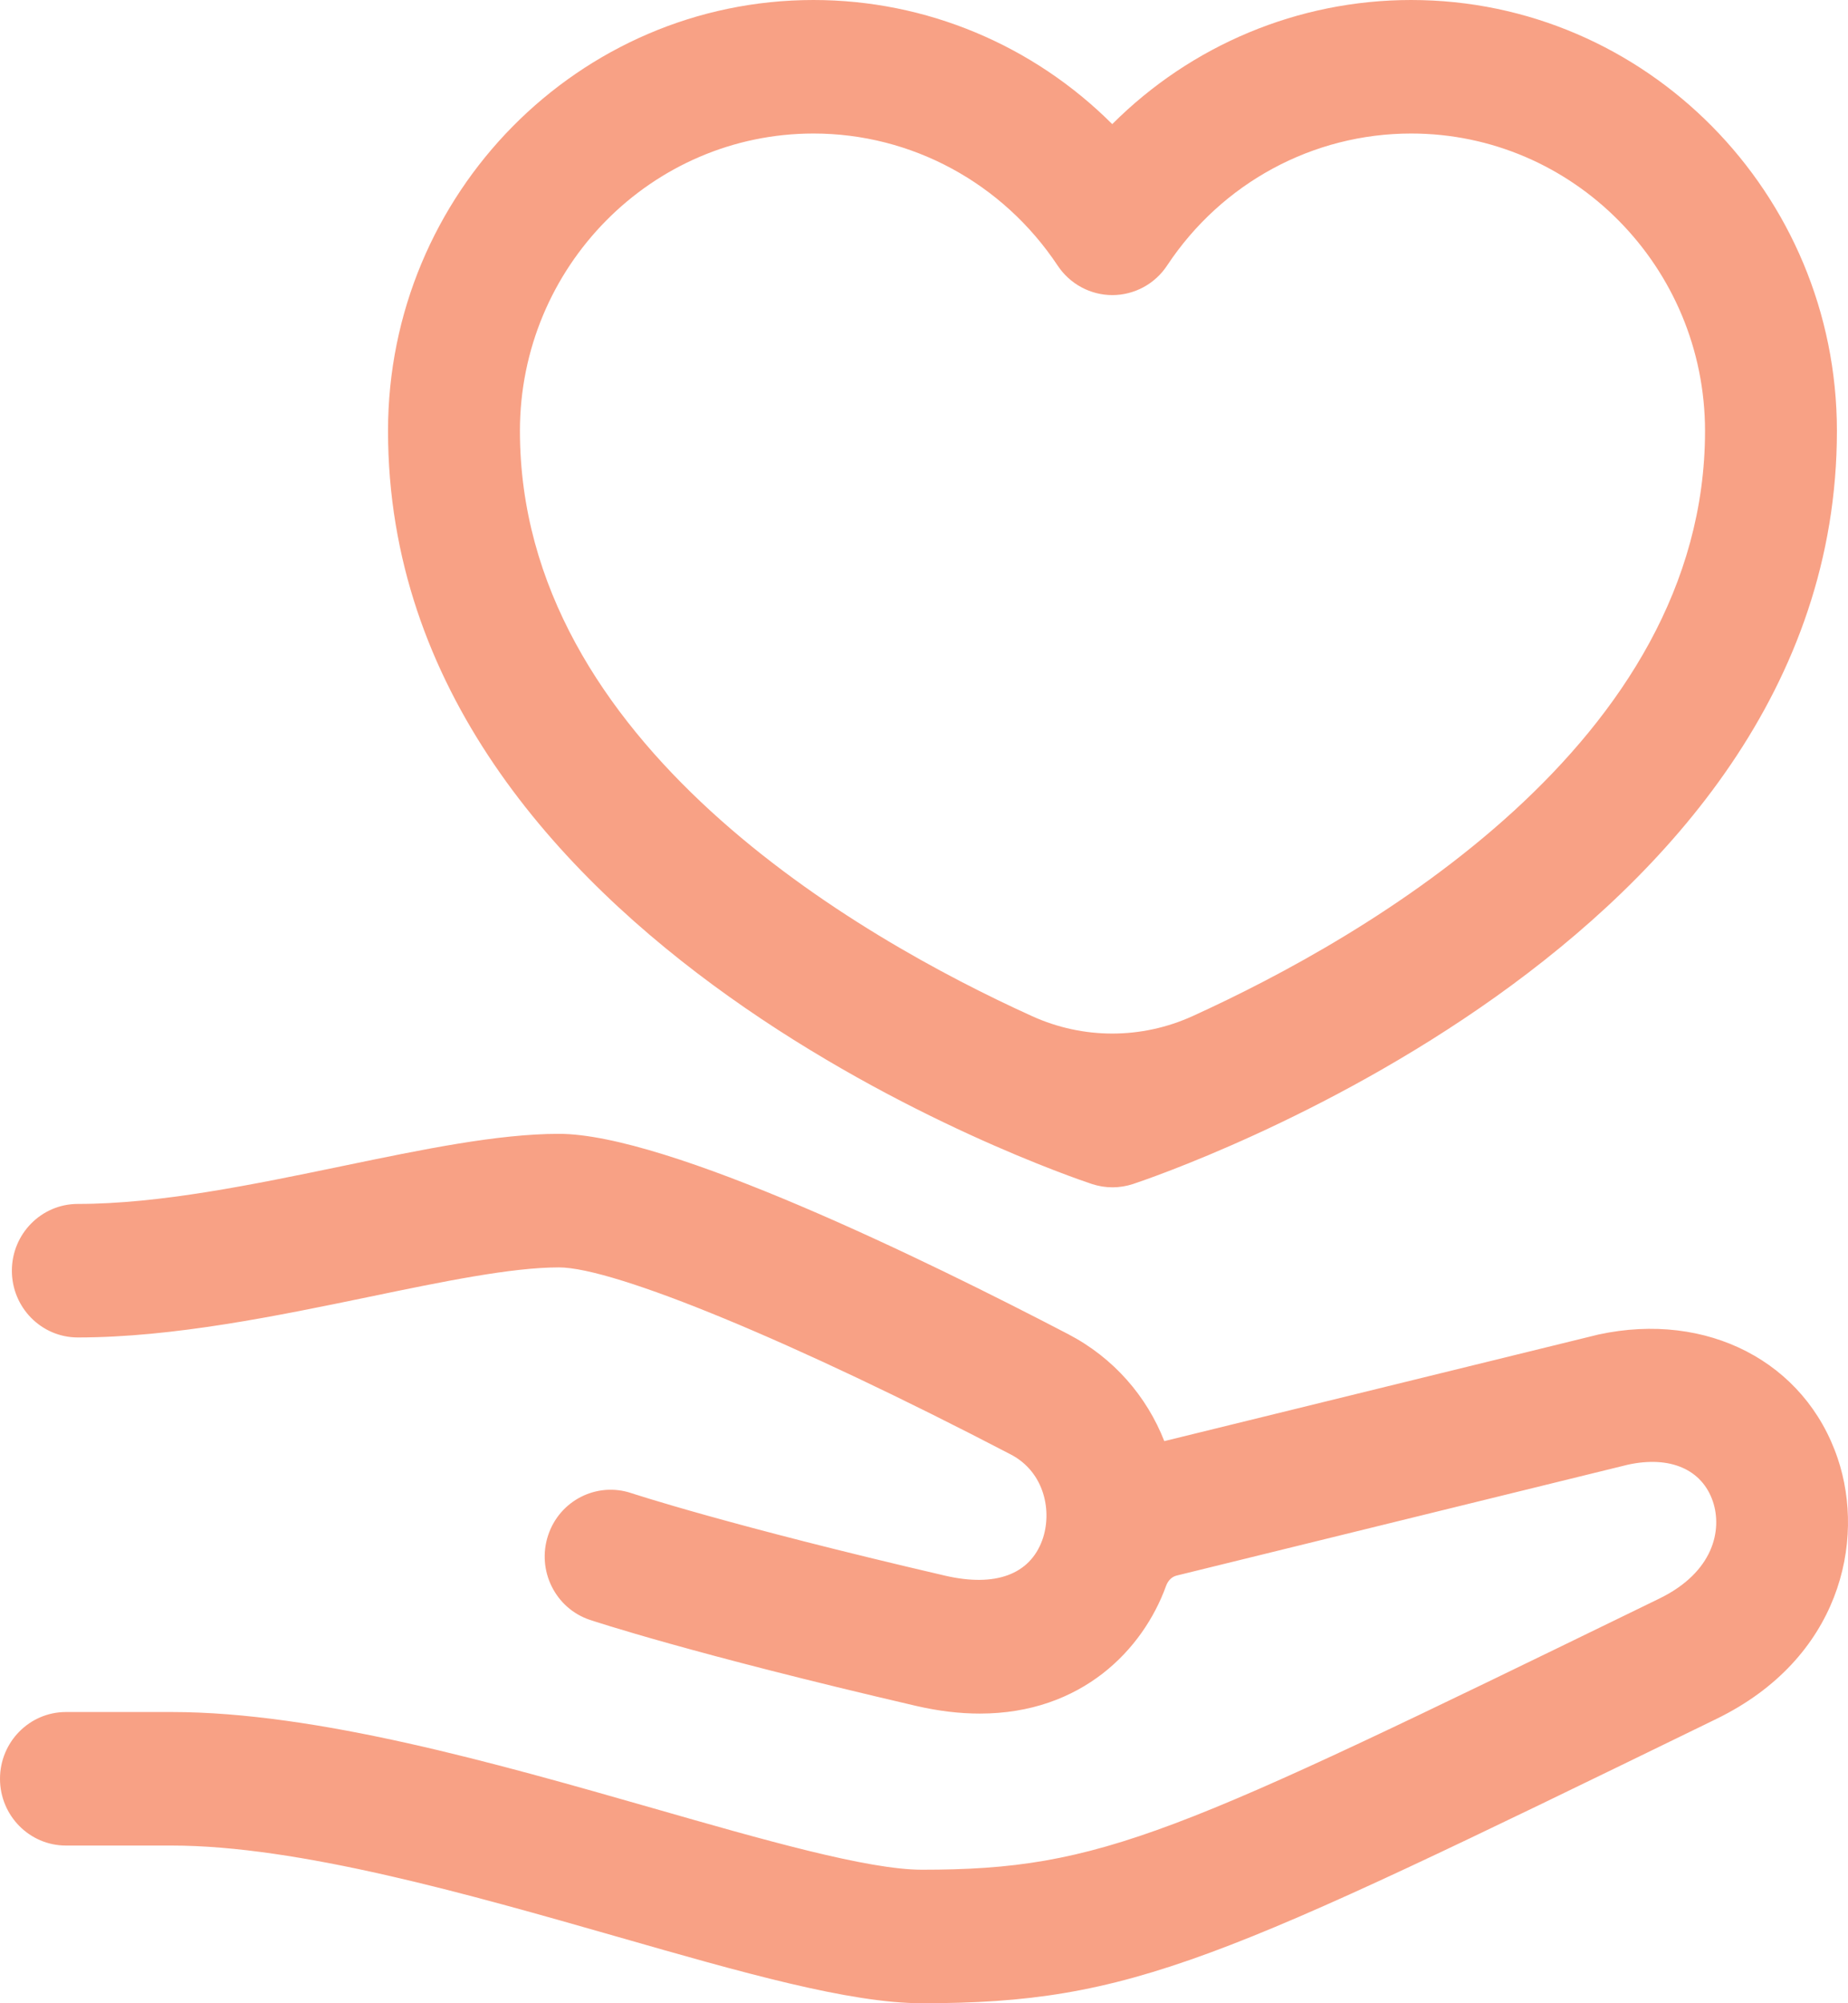 <svg width="96" height="104" viewBox="0 0 96 104" fill="none" xmlns="http://www.w3.org/2000/svg">
<path d="M56.726 61.47C57.074 61.583 57.432 61.641 57.793 61.641C58.149 61.641 58.51 61.583 58.855 61.47C60.349 60.973 95.424 49.078 95.424 22.367C95.419 10.035 85.498 0 73.307 0C67.428 0 61.874 2.352 57.779 6.444C53.68 2.352 48.13 0 42.261 0C30.074 0 20.157 10.035 20.157 22.369C20.16 49.078 55.237 60.973 56.726 61.47ZM42.261 6.932C47.347 6.932 52.088 9.494 54.943 13.788C55.58 14.747 56.647 15.32 57.784 15.32V15.32C57.784 15.32 57.793 15.32 57.793 15.32C58.933 15.316 59.998 14.741 60.63 13.783C63.471 9.494 68.207 6.932 73.307 6.932C81.721 6.932 88.568 13.857 88.573 22.369C88.573 38.557 70.998 48.638 61.958 52.75C59.301 53.959 56.275 53.961 53.616 52.755C44.576 48.655 27.009 38.597 27.009 22.369C27.011 13.857 33.854 6.932 42.261 6.932ZM95.463 75.708C93.773 70.708 88.691 68.062 83.041 69.282L60.483 74.817C59.579 72.506 57.866 70.502 55.495 69.266C48.036 65.38 34.683 58.864 29.03 58.864C25.867 58.864 21.959 59.672 17.821 60.53C13.141 61.5 8.302 62.503 4.042 62.503C2.151 62.503 0.617 64.056 0.617 65.969C0.617 67.882 2.151 69.435 4.042 69.435C8.996 69.435 14.416 68.312 19.198 67.323C22.987 66.537 26.566 65.798 29.032 65.798C31.924 65.798 41.299 69.671 52.508 75.51C54.278 76.434 54.671 78.488 54.146 79.951C53.495 81.746 51.706 82.405 49.096 81.802C37.802 79.179 32.851 77.531 32.801 77.518C31.003 76.917 29.067 77.897 28.471 79.715C27.875 81.534 28.847 83.493 30.64 84.096C30.85 84.163 35.886 85.843 47.559 88.556C48.754 88.835 49.866 88.962 50.9 88.962C56.203 88.962 59.385 85.628 60.575 82.333V82.333C60.672 82.072 60.854 81.863 61.124 81.797L84.564 76.041C86.754 75.563 88.415 76.281 88.981 77.95C89.472 79.412 89.038 81.61 86.197 82.992L85.51 83.327C61.034 95.236 57.27 97.068 47.892 97.068C45.083 97.068 39.666 95.52 33.934 93.877C25.741 91.534 16.455 88.881 8.912 88.881H3.426C1.535 88.881 0 90.434 0 92.347C0 94.261 1.535 95.813 3.426 95.813H8.912C15.505 95.813 24.305 98.327 32.072 100.548C38.545 102.403 44.133 104 47.895 104C58.837 104 63.359 101.798 88.481 89.572L89.168 89.237C95.579 86.116 96.927 80.036 95.463 75.708Z" fill="#F8A185"/>
</svg>
